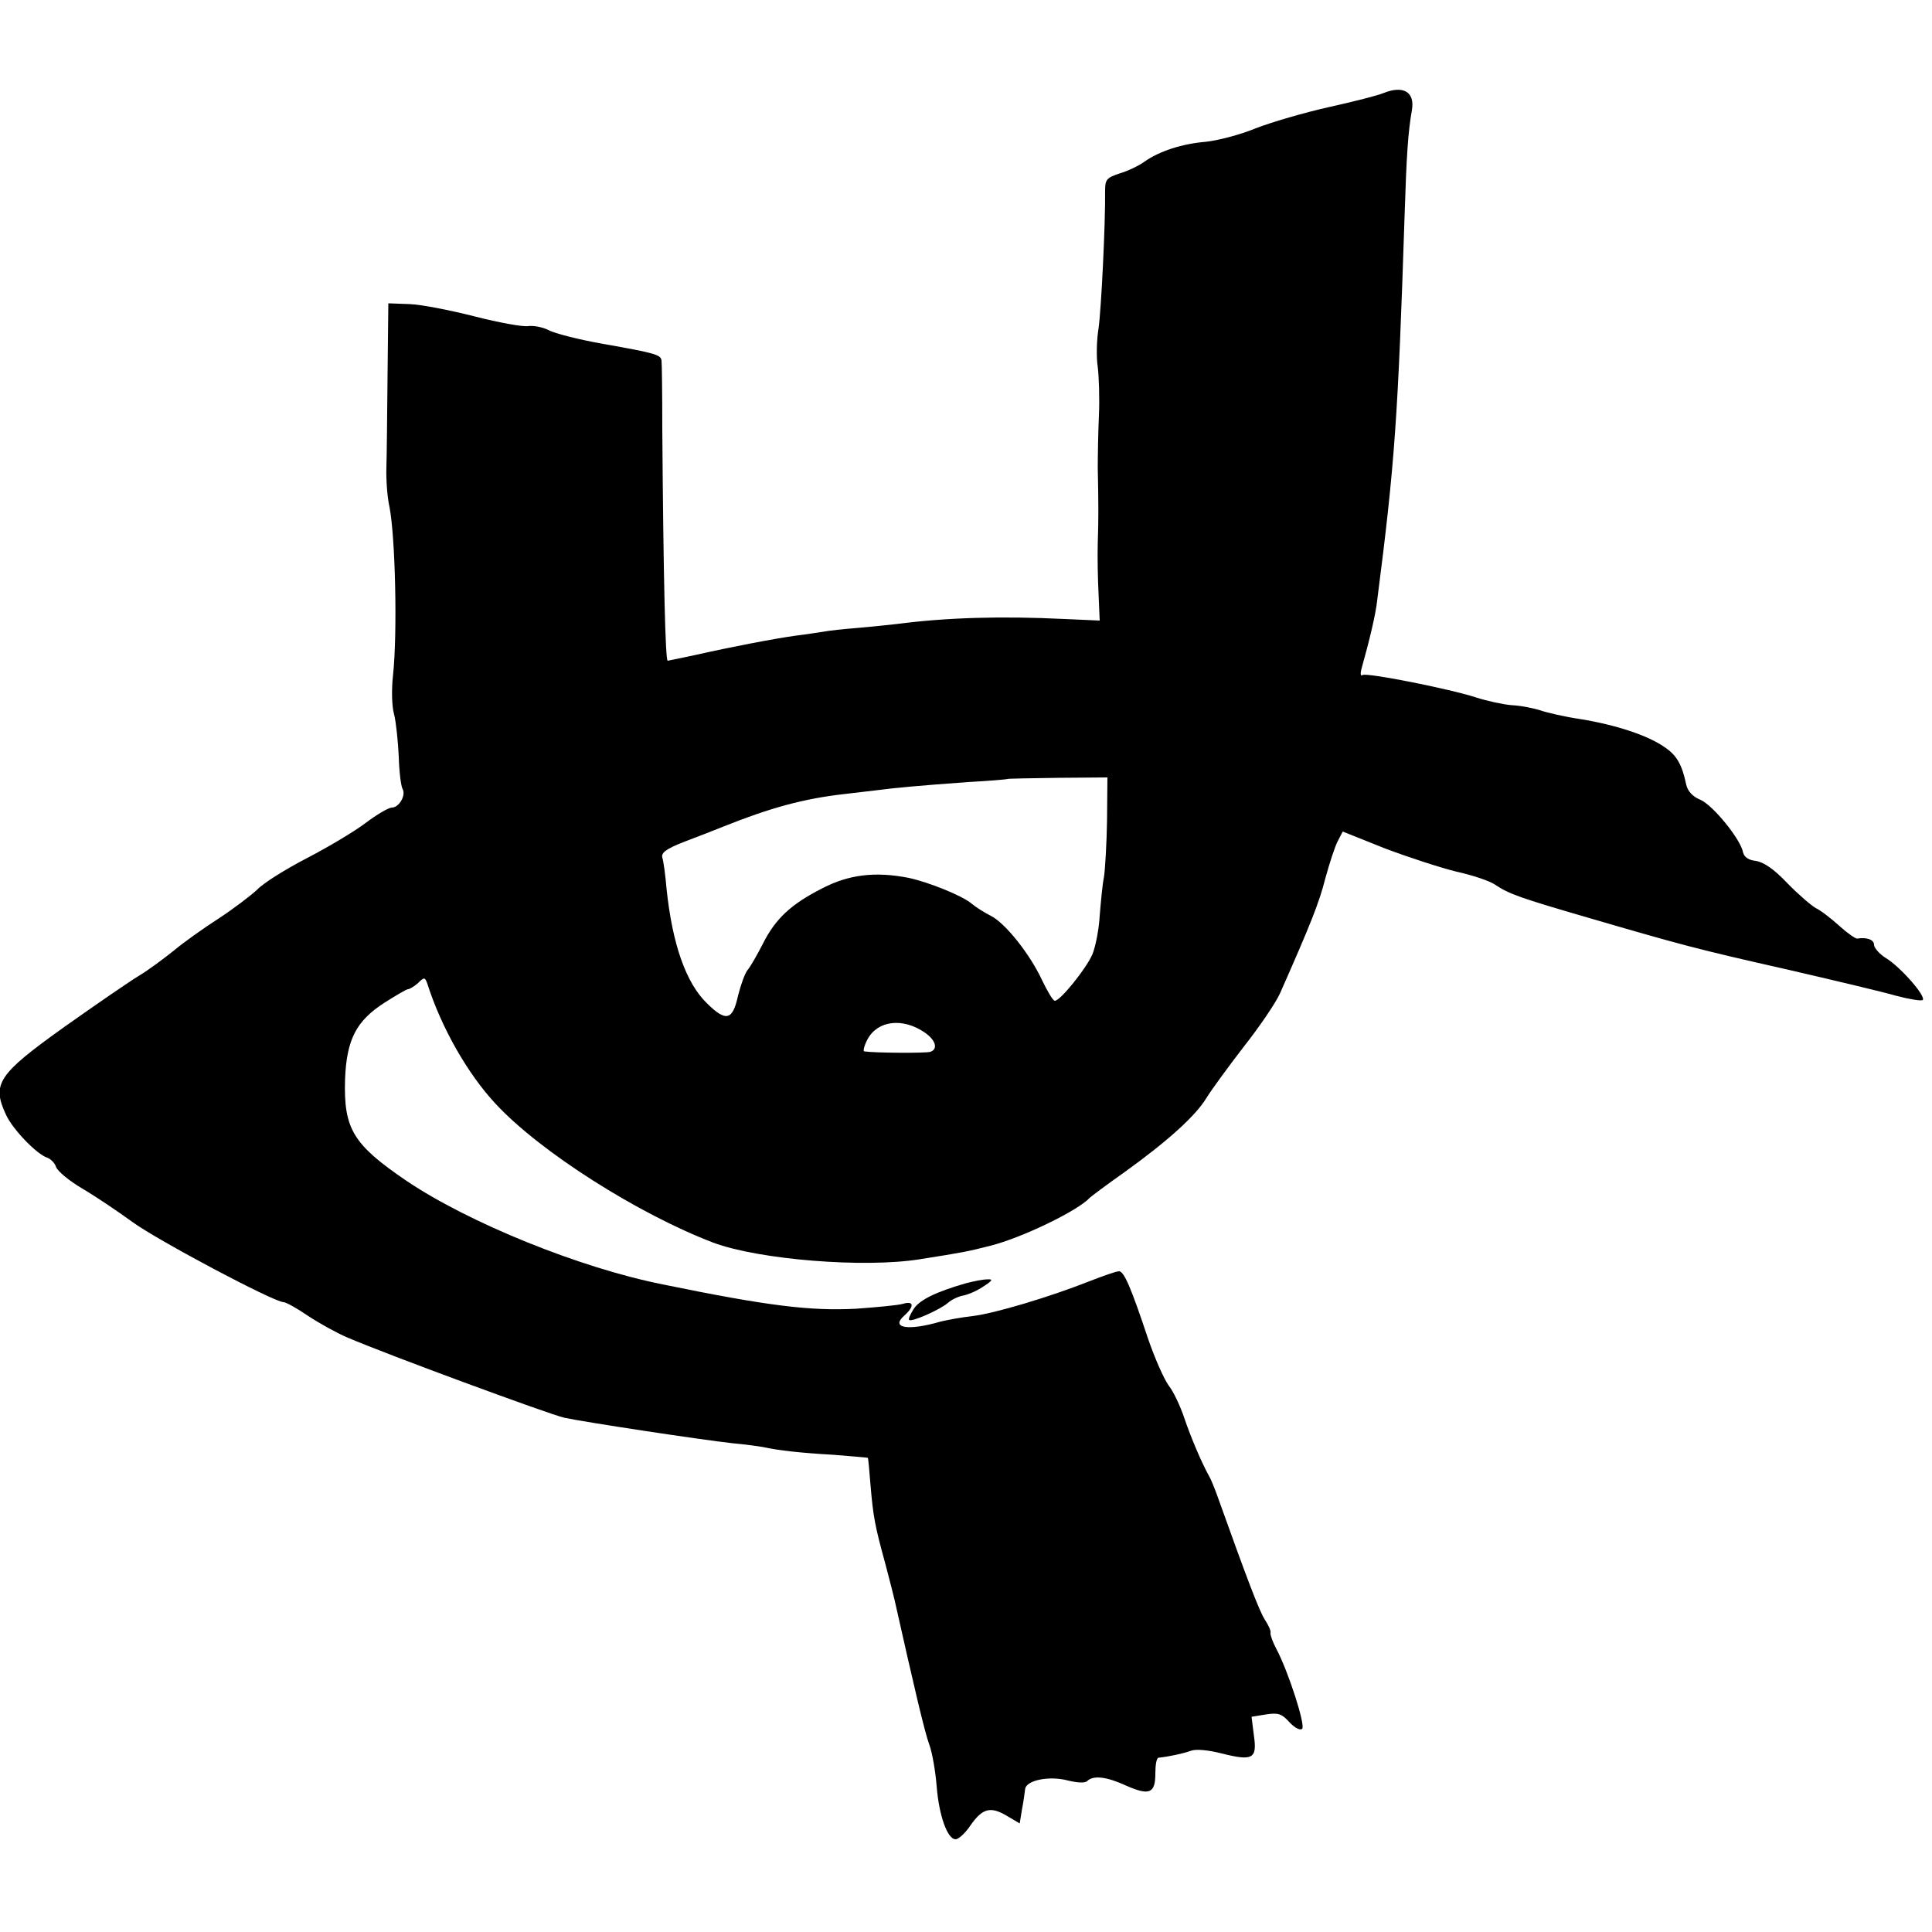 <?xml version="1.0" standalone="no"?>
<!DOCTYPE svg PUBLIC "-//W3C//DTD SVG 20010904//EN"
 "http://www.w3.org/TR/2001/REC-SVG-20010904/DTD/svg10.dtd">
<svg version="1.0" xmlns="http://www.w3.org/2000/svg"
 width="500pt" height="500pt" viewBox="0 0 500 500"
 preserveAspectRatio="xMidYMid meet">
<g transform="translate(0,500) scale(0.1,-0.1)"
fill="#000000" stroke="none">
<path d="M3580 4759 c-14 -6 -77 -22 -140 -36 -63 -14 -149 -39 -190 -55 -41
-17 -100 -32 -130 -35 -60 -5 -120 -24 -159 -52 -14 -10 -43 -24 -64 -30 -33
-11 -37 -16 -37 -44 1 -85 -10 -308 -17 -357 -5 -30 -6 -75 -2 -100 3 -25 5
-81 3 -125 -2 -44 -3 -105 -3 -135 2 -99 2 -134 0 -195 -1 -33 0 -92 2 -131
l3 -70 -90 4 c-164 8 -306 4 -436 -13 -19 -2 -64 -7 -100 -10 -36 -3 -76 -7
-90 -10 -14 -2 -45 -7 -70 -10 -52 -7 -167 -29 -260 -50 -36 -8 -68 -14 -72
-15 -6 0 -11 201 -14 600 0 91 -1 170 -2 177 -2 15 -15 19 -151 43 -62 11
-126 27 -142 36 -16 8 -40 12 -53 10 -13 -2 -75 9 -137 25 -63 16 -139 31
-169 32 l-55 2 -2 -185 c-1 -102 -2 -210 -3 -240 -1 -30 2 -76 8 -102 15 -77
21 -326 9 -437 -4 -35 -3 -80 3 -100 5 -20 10 -69 12 -109 1 -40 6 -78 10 -84
9 -16 -9 -48 -28 -48 -8 0 -39 -18 -68 -40 -29 -22 -98 -63 -152 -91 -54 -28
-112 -64 -128 -81 -17 -16 -62 -50 -100 -75 -39 -25 -91 -62 -116 -83 -25 -20
-65 -50 -90 -65 -25 -15 -112 -75 -194 -133 -172 -123 -188 -147 -150 -228 18
-38 79 -101 106 -110 9 -3 20 -14 23 -24 4 -11 34 -36 68 -56 34 -20 92 -59
129 -86 64 -47 367 -208 392 -208 6 0 35 -16 64 -36 29 -19 74 -44 100 -55
102 -44 520 -198 562 -208 56 -12 354 -57 435 -66 33 -3 69 -8 80 -10 41 -9
96 -15 182 -20 48 -4 88 -7 89 -8 1 -1 4 -33 7 -72 7 -81 11 -103 39 -205 11
-41 21 -82 23 -90 50 -223 78 -343 90 -375 8 -22 16 -70 19 -107 6 -77 28
-138 49 -138 8 0 25 16 38 35 31 45 52 51 94 26 l34 -20 6 37 c4 20 7 44 8 52
3 23 63 35 111 22 25 -6 45 -7 50 -1 16 15 50 11 100 -12 61 -27 76 -20 76 31
0 22 3 40 8 41 28 3 65 11 84 18 13 5 45 2 80 -7 80 -20 92 -14 83 47 l-6 48
37 6 c32 5 41 2 61 -20 14 -15 28 -22 33 -17 9 9 -36 149 -67 207 -9 17 -16
36 -15 41 2 4 -5 20 -15 35 -14 22 -44 100 -123 321 -7 19 -16 42 -21 50 -20
36 -47 100 -64 150 -10 30 -28 69 -41 85 -12 17 -36 71 -53 121 -44 132 -62
174 -75 174 -7 0 -41 -12 -77 -26 -101 -40 -244 -83 -302 -90 -28 -3 -65 -10
-82 -14 -85 -25 -131 -17 -95 15 27 24 25 39 -2 31 -13 -4 -68 -9 -123 -13
-118 -6 -227 7 -500 63 -215 43 -501 159 -663 268 -138 94 -163 134 -159 263
4 103 29 151 102 198 30 19 57 35 61 35 4 0 16 7 26 16 16 16 18 15 24 -2 36
-113 104 -233 177 -311 115 -124 369 -285 563 -359 118 -44 390 -66 534 -43
114 18 124 20 183 35 83 21 227 91 257 124 3 3 44 34 91 67 111 80 182 144
211 191 12 20 56 80 96 132 41 52 84 115 95 140 80 181 101 234 117 297 11 40
25 83 32 96 l13 25 110 -44 c61 -23 144 -50 185 -60 41 -9 86 -24 100 -34 36
-24 65 -34 240 -85 240 -70 280 -81 515 -134 121 -28 248 -58 282 -68 34 -9
65 -14 69 -11 9 10 -59 87 -96 109 -16 10 -30 26 -30 34 0 13 -19 20 -43 16
-5 -1 -26 14 -47 33 -21 19 -48 40 -61 46 -12 7 -46 36 -74 65 -34 36 -61 54
-81 57 -19 2 -30 10 -33 22 -6 34 -78 122 -110 136 -20 8 -33 22 -37 39 -11
53 -25 77 -57 98 -43 30 -125 57 -217 72 -41 6 -88 17 -105 23 -16 5 -49 12
-73 13 -23 2 -64 11 -92 20 -67 22 -283 65 -294 58 -5 -4 -6 4 -2 18 20 71 36
138 40 174 46 357 54 476 71 995 5 159 9 218 19 275 8 47 -22 65 -74 44z
m-715 -1882 c-1 -62 -5 -128 -8 -147 -4 -19 -8 -64 -11 -100 -2 -36 -11 -81
-19 -100 -16 -37 -83 -120 -97 -120 -5 0 -19 24 -33 53 -31 67 -95 148 -133
167 -16 8 -38 22 -49 31 -24 21 -112 56 -163 67 -86 17 -155 9 -224 -27 -81
-41 -122 -79 -155 -146 -14 -27 -31 -57 -38 -65 -7 -8 -18 -39 -25 -67 -14
-64 -31 -68 -80 -20 -55 53 -90 154 -105 297 -3 36 -8 72 -11 81 -3 12 10 22
53 39 32 12 78 30 103 40 122 49 209 73 315 85 28 3 66 8 85 10 45 6 110 12
235 21 55 3 101 7 102 8 1 1 60 2 131 3 l128 1 -1 -111z m-472 -549 c29 -20
35 -43 15 -50 -11 -4 -146 -3 -171 1 -4 0 -1 14 8 31 26 49 91 57 148 18z"/>
<path d="M2500 1679 c-77 -22 -120 -43 -135 -66 -9 -14 -15 -27 -12 -29 6 -6
79 26 100 44 10 9 28 17 39 19 12 2 36 12 52 23 25 16 27 20 11 19 -11 0 -36
-5 -55 -10z"/>
</g>
</svg>
